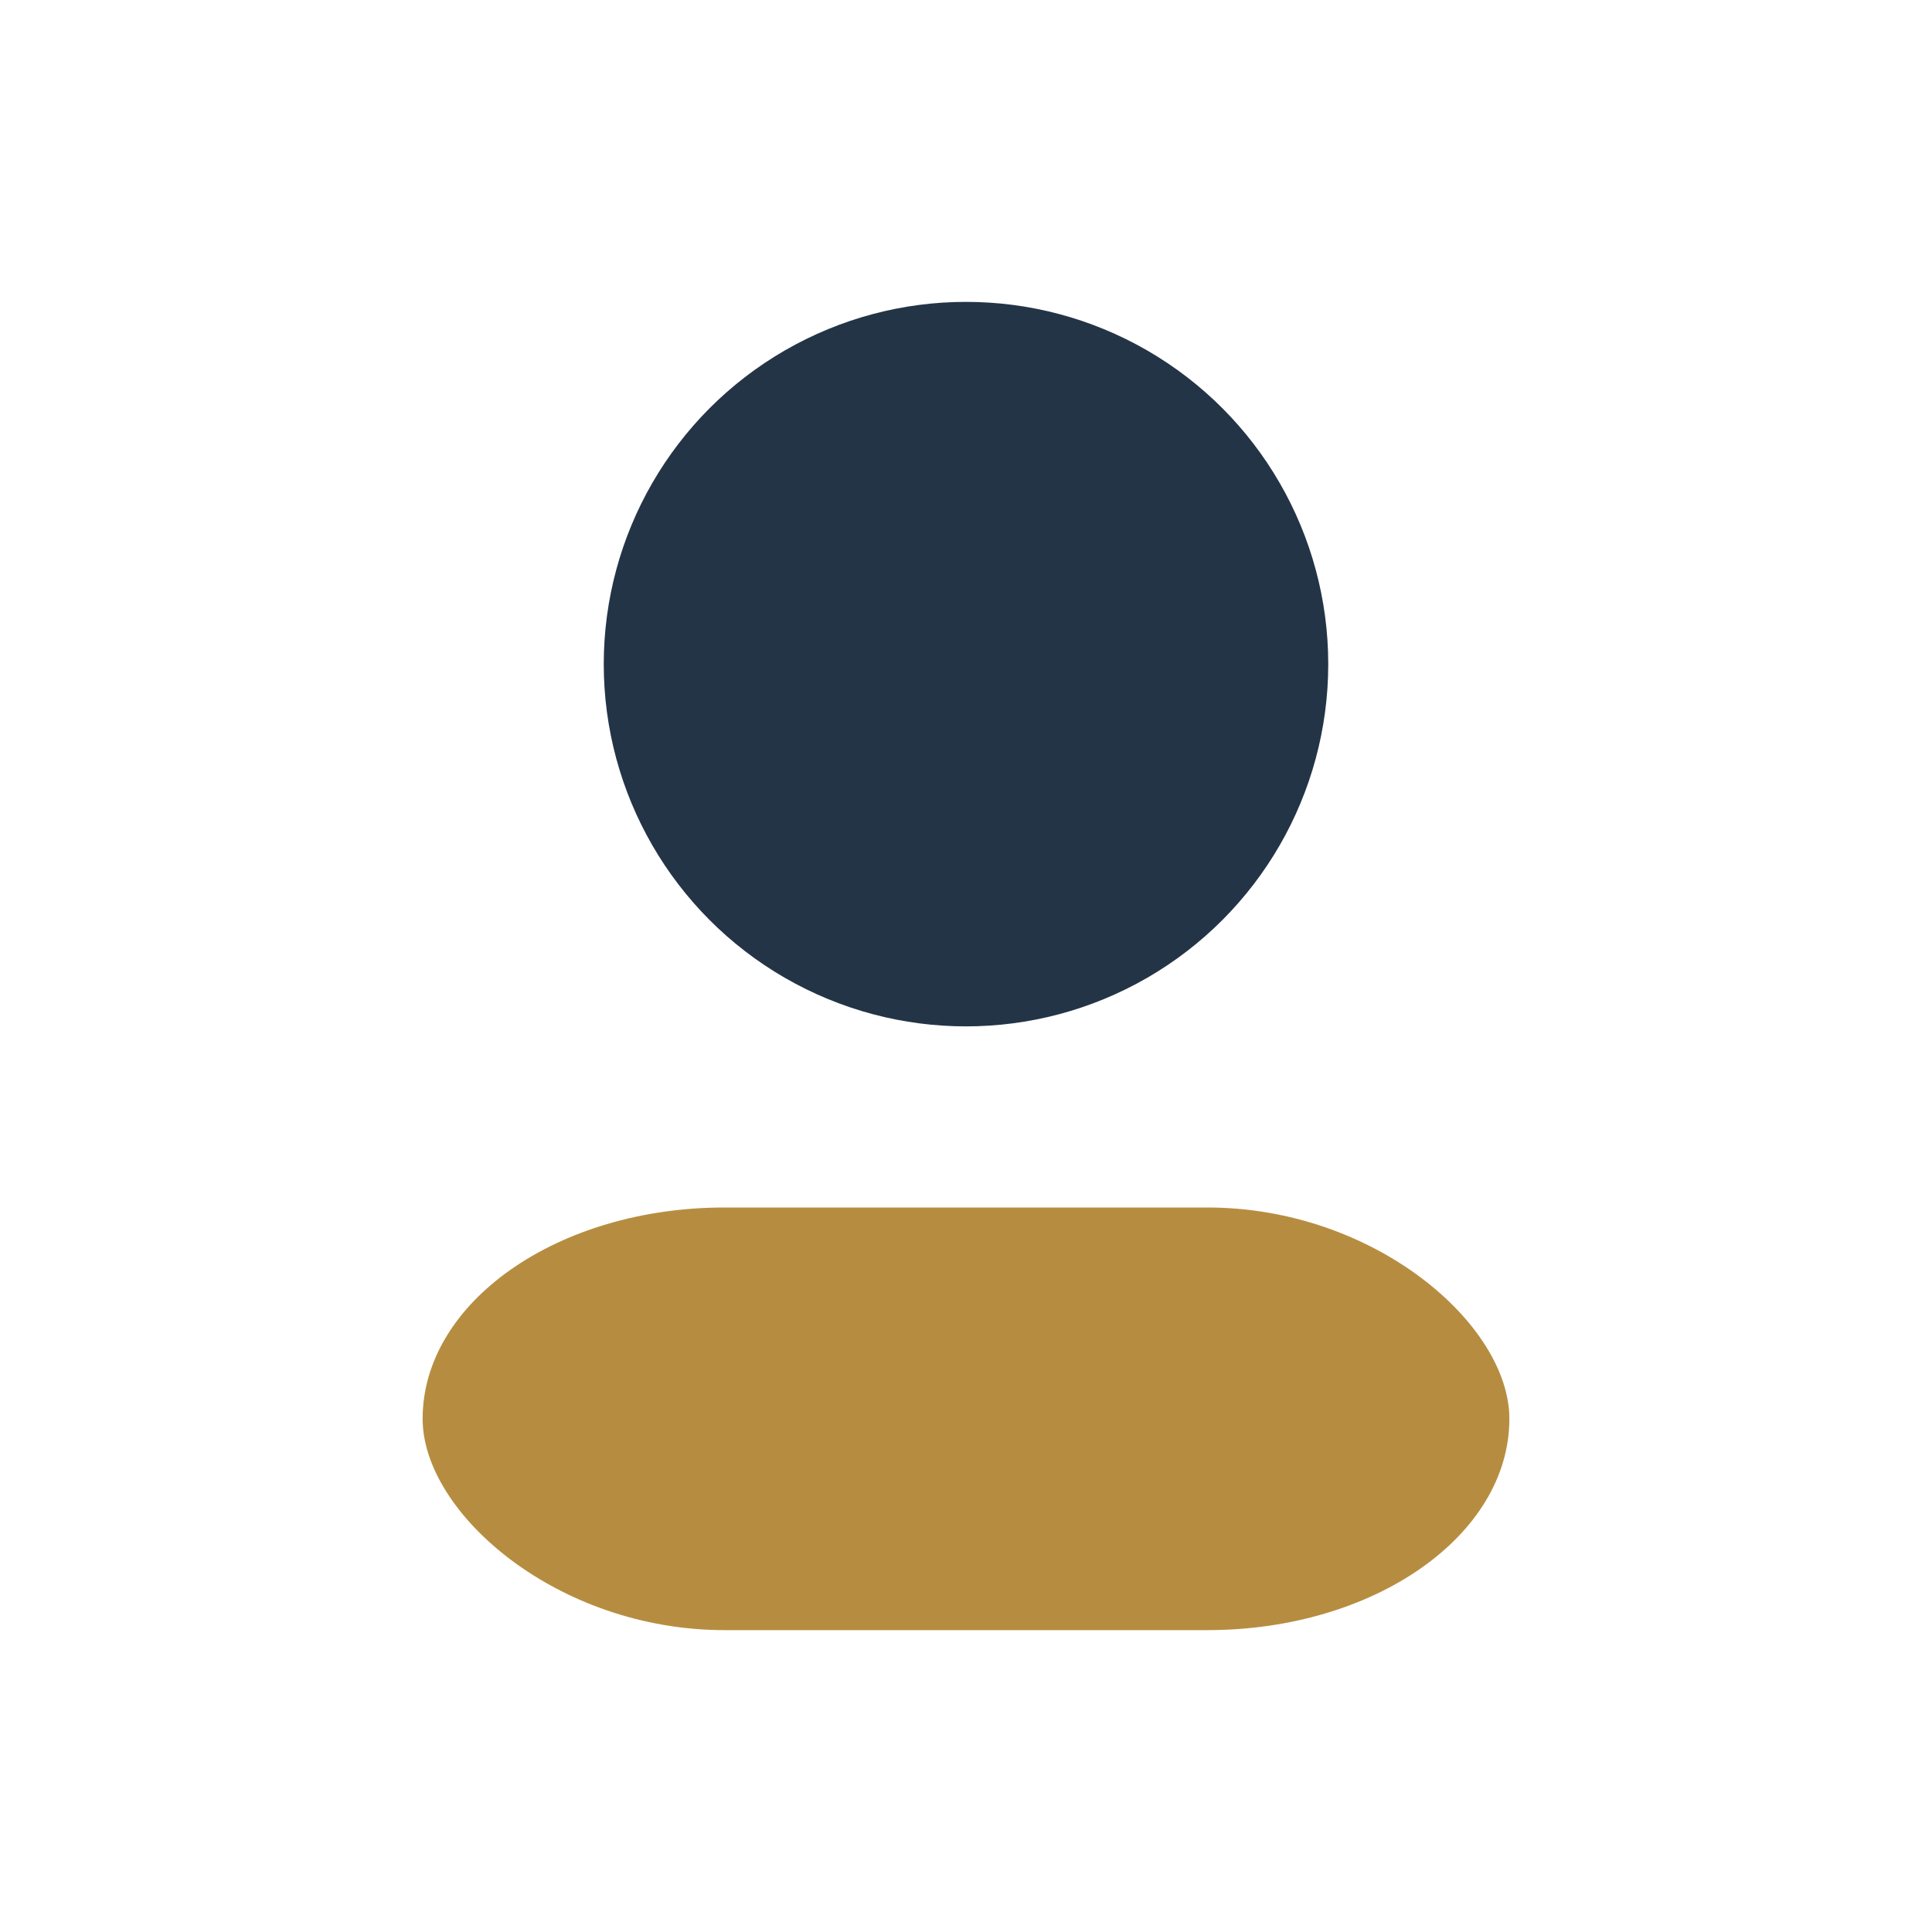 <?xml version="1.0" encoding="UTF-8"?>
<svg xmlns="http://www.w3.org/2000/svg" width="32" height="32" viewBox="0 0 32 32"><circle cx="16" cy="11" r="6" fill="#243447"/><rect x="7" y="20" width="18" height="7" rx="5" fill="#B68D40"/></svg>